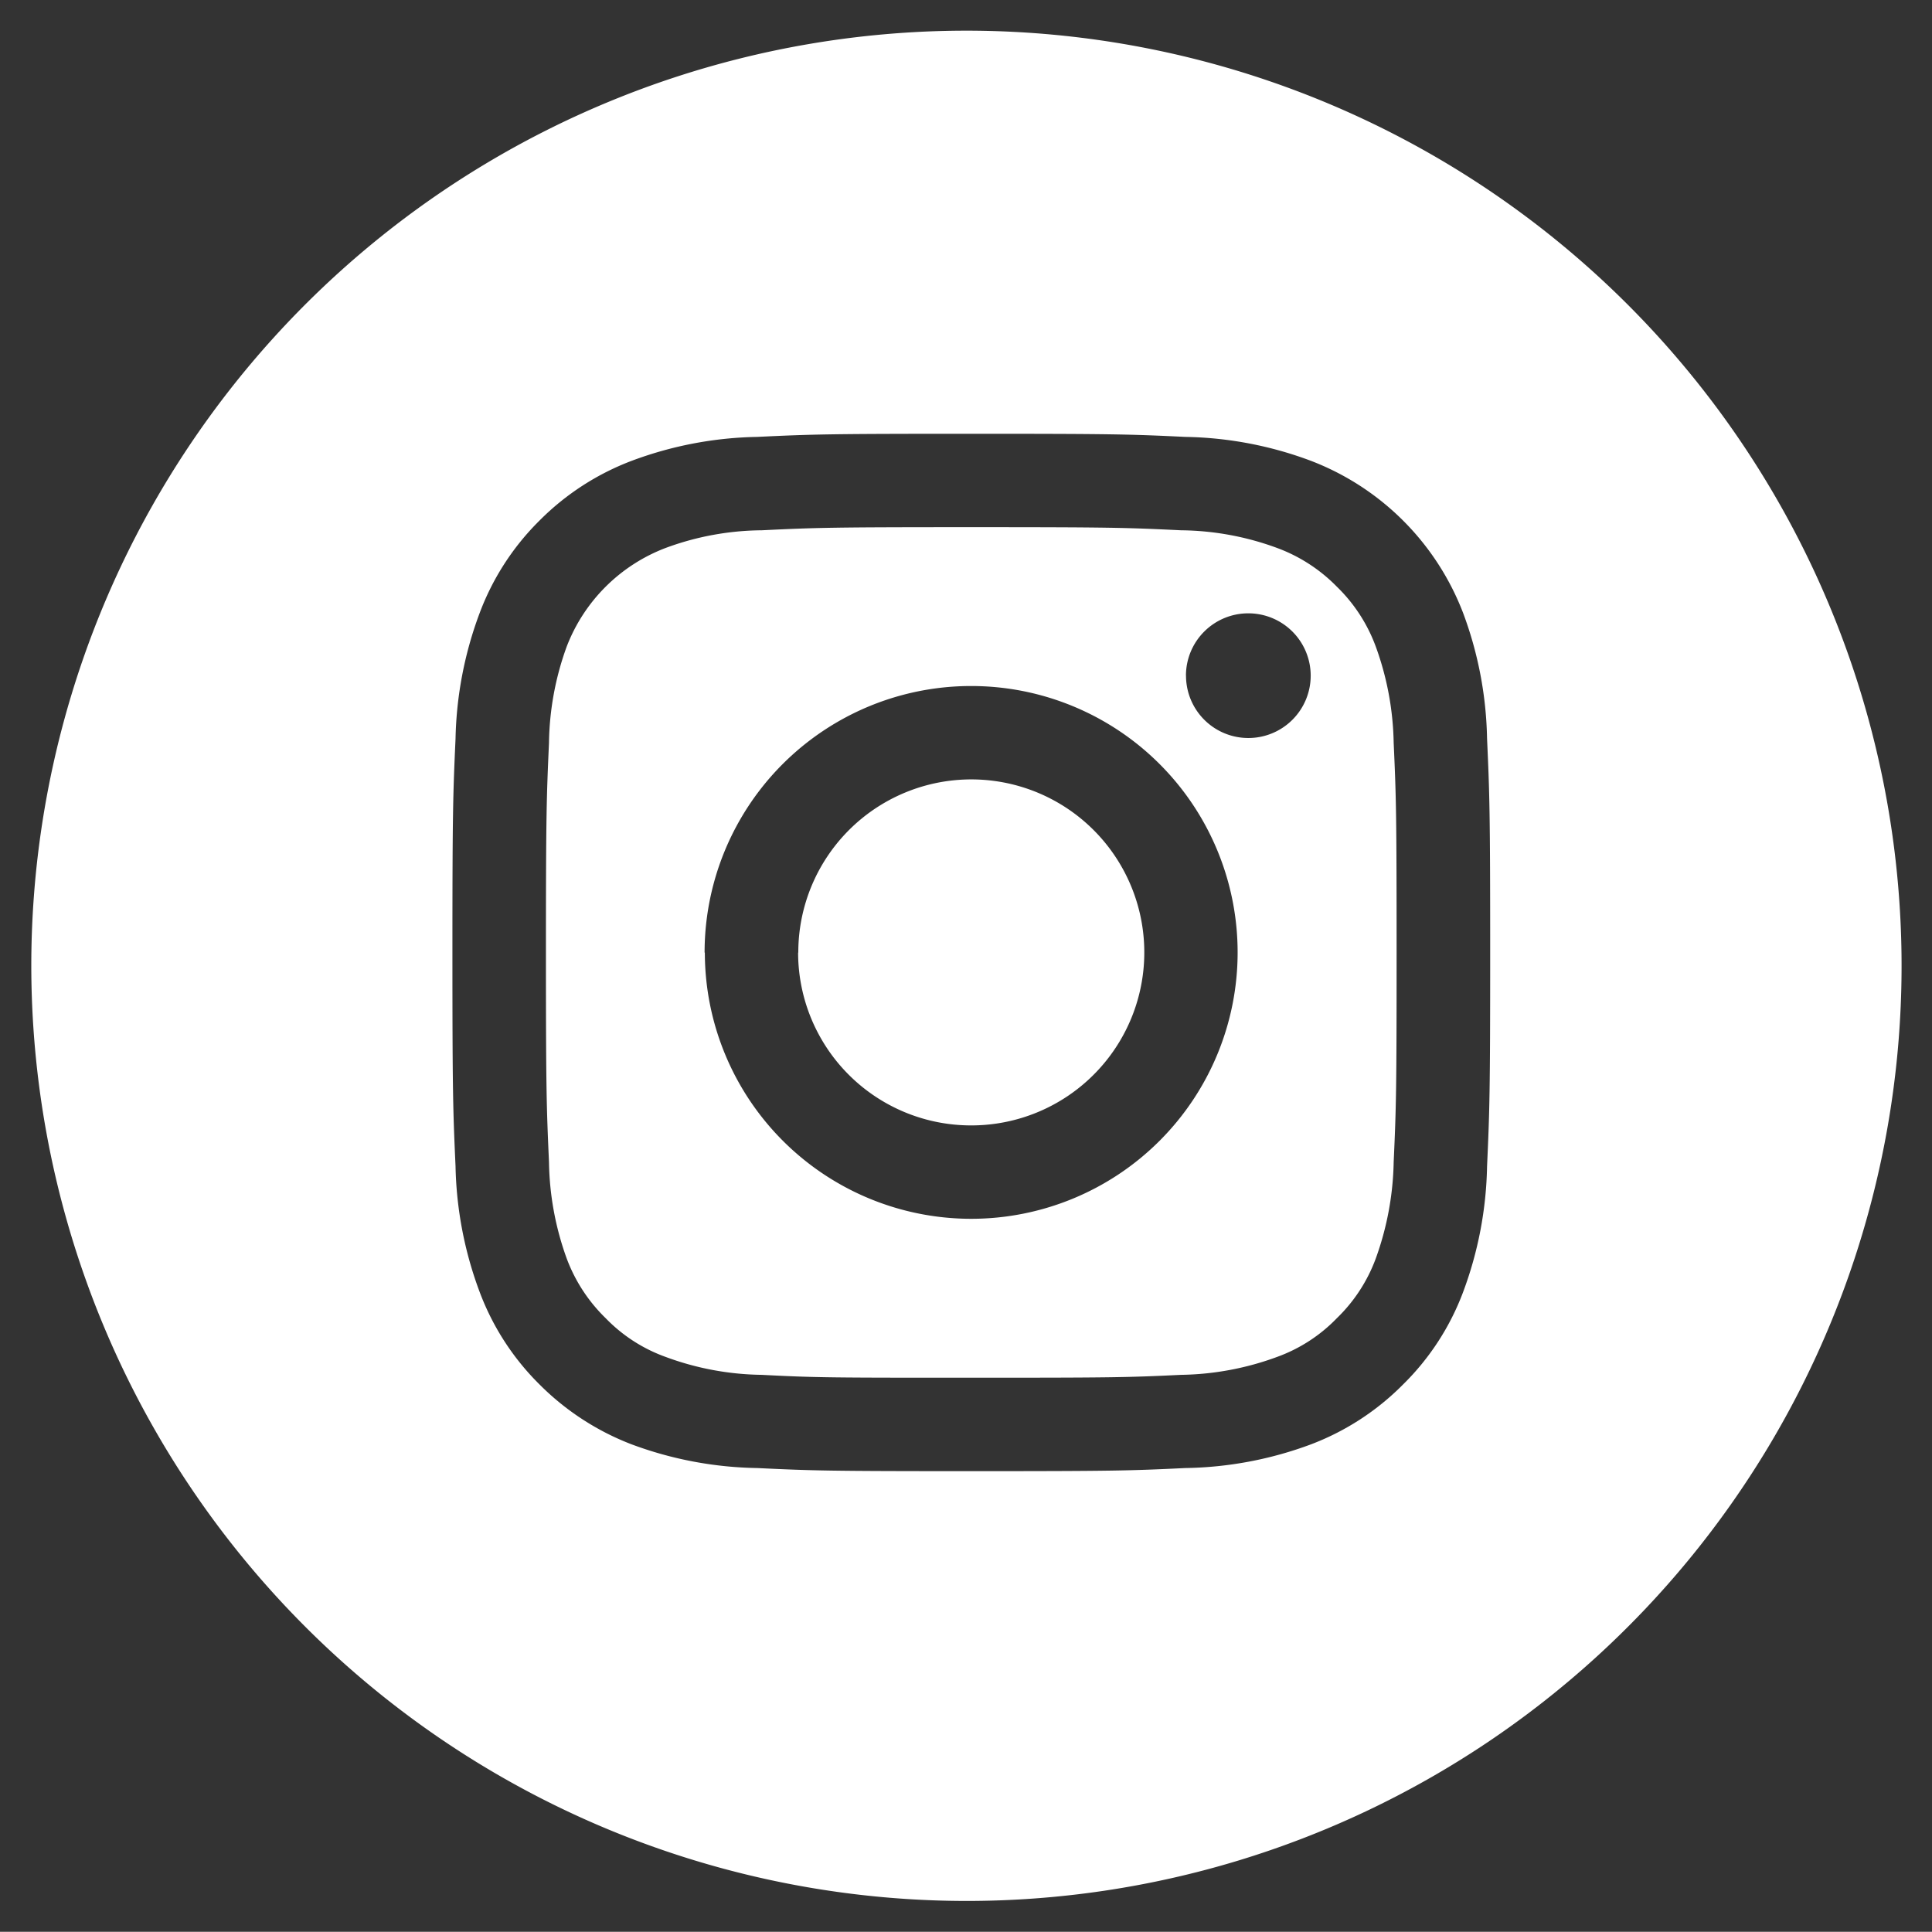 <svg xmlns="http://www.w3.org/2000/svg" width="30.99" height="30.987" viewBox="0 0 30.99 30.987">
  <rect x="0" y="0" width="30.99" height="30.987" fill="#333333" stroke="none"/>
  <path id="instagram" d="M13180,6838.993a15,15,0,1,1,15,15A15.011,15.011,0,0,1,13180,6838.993Zm11.646-8.484a6.022,6.022,0,0,0-2.019.385,4.16,4.16,0,0,0-1.476.958,4.116,4.116,0,0,0-.958,1.479,6.079,6.079,0,0,0-.388,2.019c-.04.885-.05,1.167-.05,3.431s.01,2.543.05,3.428a6.079,6.079,0,0,0,.388,2.019,4.116,4.116,0,0,0,.958,1.479,4.217,4.217,0,0,0,1.476.961,6.031,6.031,0,0,0,2.019.381c.889.043,1.174.05,3.432.05s2.546-.007,3.432-.05a6.016,6.016,0,0,0,2.019-.381,4.148,4.148,0,0,0,1.476-.961,4.086,4.086,0,0,0,.961-1.479,6.063,6.063,0,0,0,.385-2.019c.04-.885.05-1.167.05-3.428s-.01-2.546-.05-3.431a6.063,6.063,0,0,0-.385-2.019,4.238,4.238,0,0,0-2.437-2.437,6.007,6.007,0,0,0-2.019-.385c-.886-.043-1.171-.05-3.432-.05S13192.534,6830.466,13191.646,6830.509Zm.07,15.045a4.588,4.588,0,0,1-1.545-.289,2.523,2.523,0,0,1-.958-.62,2.6,2.6,0,0,1-.624-.955,4.729,4.729,0,0,1-.285-1.548c-.039-.878-.049-1.144-.049-3.362s.01-2.486.049-3.365a4.682,4.682,0,0,1,.285-1.545,2.746,2.746,0,0,1,1.582-1.578,4.525,4.525,0,0,1,1.545-.285c.875-.043,1.141-.05,3.361-.05s2.486.007,3.365.05a4.57,4.57,0,0,1,1.545.285,2.6,2.6,0,0,1,.955.62,2.576,2.576,0,0,1,.623.958,4.74,4.74,0,0,1,.288,1.545c.04.878.047,1.144.047,3.365s-.007,2.483-.047,3.362a4.789,4.789,0,0,1-.288,1.548,2.563,2.563,0,0,1-.623.955,2.527,2.527,0,0,1-.955.62,4.635,4.635,0,0,1-1.545.289c-.879.043-1.141.046-3.365.046S13192.591,6845.6,13191.716,6845.554Zm-.912-6.773a4.273,4.273,0,1,0,4.273-4.276A4.275,4.275,0,0,0,13190.8,6838.781Zm7.718-4.442a1,1,0,1,0,1-1A1,1,0,0,0,13198.521,6834.338Zm-6.219,4.442a2.775,2.775,0,1,1,2.774,2.772A2.774,2.774,0,0,1,13192.3,6838.781Z" transform="translate(-13179.498 -6823.501)" fill="#fff" stroke="rgba(0,0,0,0)" stroke-width="1"/>
</svg>
